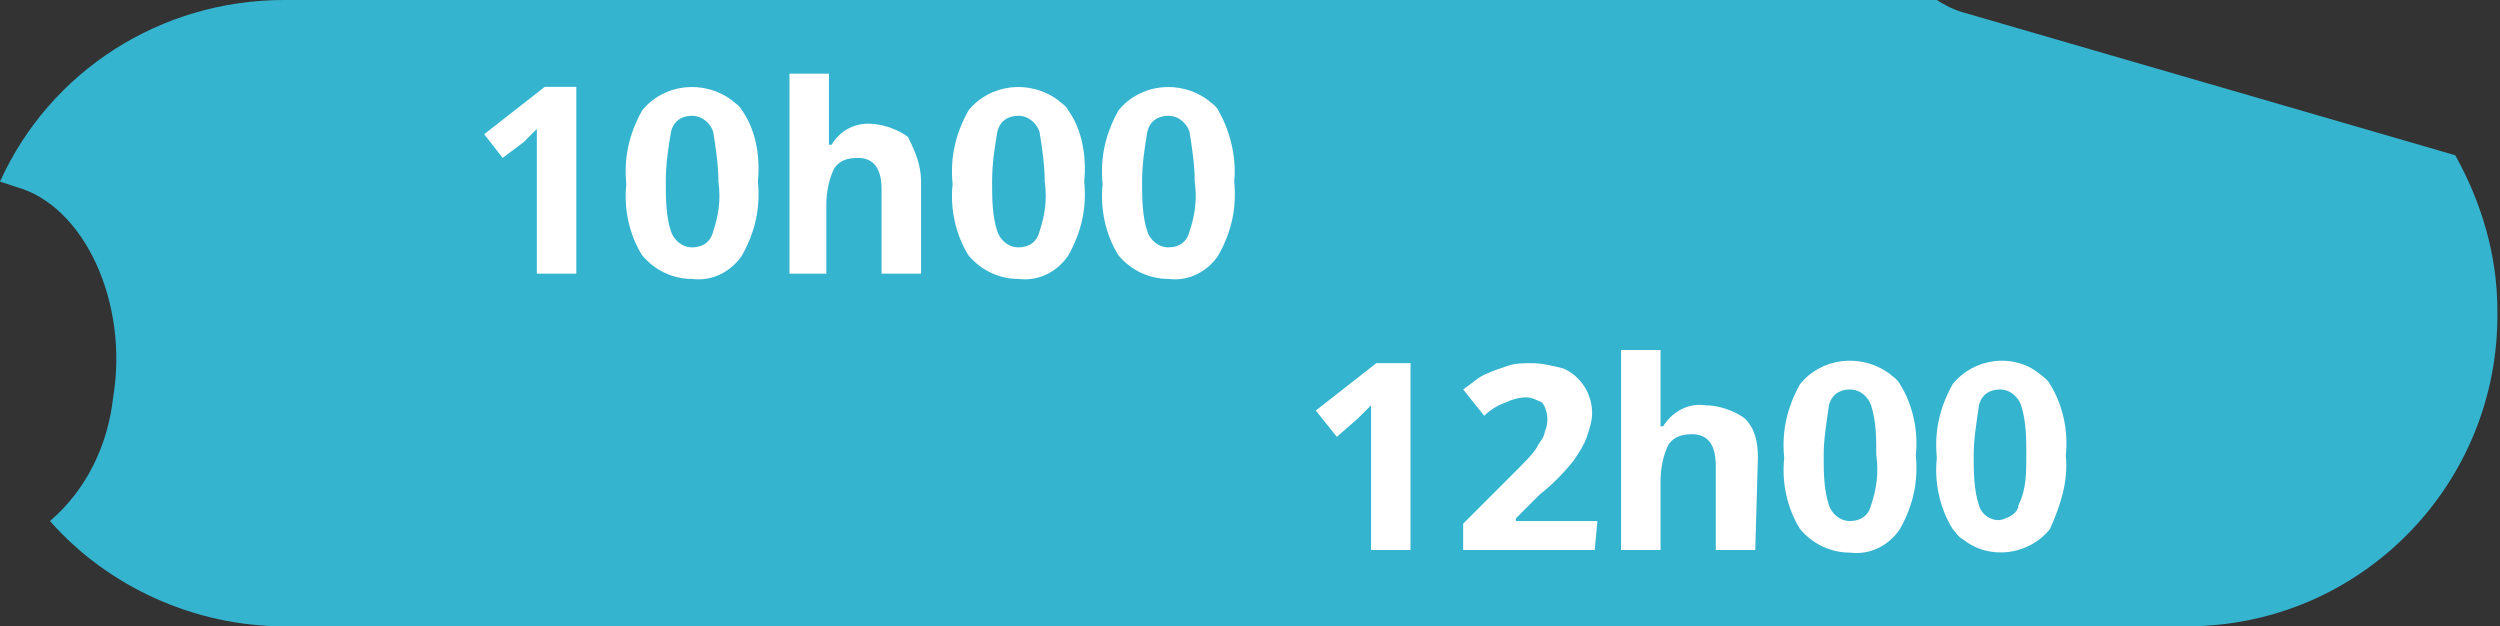 <?xml version="1.0" encoding="utf-8"?>
<!-- Generator: Adobe Illustrator 27.0.1, SVG Export Plug-In . SVG Version: 6.00 Build 0)  -->
<svg version="1.1" id="Calque_1" xmlns="http://www.w3.org/2000/svg" xmlns:xlink="http://www.w3.org/1999/xlink" x="0px" y="0px"
	 viewBox="0 0 95 23.8" style="enable-background:new 0 0 95 23.8;" xml:space="preserve">
<rect x="0" y="0" width="95" height="23.8" fill="#333333" stroke="none"/>
<style type="text/css">
	.st0{fill:#35B4CF;}
	.st1{fill:#FFFFFF;}
</style>
<g id="Calque_2_00000100345027752435365680000006838527590289597089_">
	<g id="Calque_1-2">
		<path class="st0" d="M10.8,0C6.1,0,1.9,2.7,0,6.9l0.6,0.2c2.6,0.7,4.3,4.4,3.7,8c-0.2,1.8-1,3.5-2.4,4.7c2.2,2.5,5.5,4,8.9,4h72.3
			c6.6,0,11.9-5.4,11.8-12c0-2.1-0.6-4.1-1.6-5.9L74.7,0.5c-0.4-0.1-0.8-0.3-1.1-0.5H10.8z"/>
		<path class="st1" d="M21.9,10.4h-1.5V6.3V5.6V4.9c-0.2,0.2-0.4,0.4-0.5,0.5L19.1,6l-0.7-0.9l2.3-1.8h1.2V10.4z"/>
		<path class="st1" d="M28.8,6.9c0.1,1-0.1,1.9-0.6,2.8c-0.4,0.6-1.1,1-1.9,0.9c-0.7,0-1.4-0.3-1.9-0.9c-0.5-0.8-0.7-1.8-0.6-2.7
			c-0.1-1,0.1-1.9,0.6-2.8c0.8-1,2.3-1.2,3.4-0.4c0.1,0.1,0.3,0.2,0.4,0.4C28.7,4.9,28.9,5.9,28.8,6.9z M25.3,6.9
			c0,0.6,0,1.3,0.2,1.9c0.1,0.3,0.4,0.6,0.8,0.6c0.4,0,0.7-0.2,0.8-0.6c0.2-0.6,0.3-1.2,0.2-1.9c0-0.6-0.1-1.3-0.2-1.9
			c-0.1-0.3-0.4-0.6-0.8-0.6c-0.4,0-0.7,0.2-0.8,0.6C25.4,5.6,25.3,6.2,25.3,6.9z"/>
		<path class="st1" d="M41.2,6.9c0.1,1-0.1,1.9-0.6,2.8c-0.4,0.6-1.1,1-1.9,0.9c-0.7,0-1.4-0.3-1.9-0.9c-0.5-0.8-0.7-1.8-0.6-2.7
			c-0.1-1,0.1-1.9,0.6-2.8c0.8-1,2.3-1.2,3.4-0.4c0.1,0.1,0.3,0.2,0.4,0.4C41.1,4.9,41.3,5.9,41.2,6.9z M37.7,6.9
			c0,0.6,0,1.3,0.2,1.9c0.1,0.3,0.4,0.6,0.8,0.6c0.4,0,0.7-0.2,0.8-0.6c0.2-0.6,0.3-1.2,0.2-1.9c0-0.6-0.1-1.3-0.2-1.9
			c-0.1-0.3-0.4-0.6-0.8-0.6c-0.4,0-0.7,0.2-0.8,0.6C37.8,5.6,37.7,6.2,37.7,6.9z"/>
		<path class="st1" d="M46.9,6.9c0.1,1-0.1,1.9-0.6,2.8c-0.4,0.6-1.1,1-1.9,0.9c-0.7,0-1.4-0.3-1.9-0.9c-0.5-0.8-0.7-1.8-0.6-2.7
			c-0.1-1,0.1-1.9,0.6-2.8c0.8-1,2.3-1.2,3.4-0.4c0.1,0.1,0.3,0.2,0.4,0.4C46.7,4.9,47,5.9,46.9,6.9z M43.4,6.9c0,0.6,0,1.3,0.2,1.9
			c0.1,0.3,0.4,0.6,0.8,0.6c0.4,0,0.7-0.2,0.8-0.6c0.2-0.6,0.3-1.2,0.2-1.9c0-0.6-0.1-1.3-0.2-1.9c-0.1-0.3-0.4-0.6-0.8-0.6
			c-0.4,0-0.7,0.2-0.8,0.6C43.5,5.6,43.4,6.2,43.4,6.9z"/>
		<path class="st1" d="M35,10.4h-1.5V7.2c0-0.8-0.3-1.2-0.9-1.2c-0.4,0-0.7,0.1-0.9,0.4c-0.2,0.4-0.3,0.9-0.3,1.4v2.6H30V2.8h1.5
			v1.5c0,0.1,0,0.4,0,0.8v0.4h0.1c0.3-0.5,0.8-0.8,1.4-0.8c0.5,0,1.1,0.2,1.5,0.5C34.8,5.8,35,6.3,35,6.9V10.4z"/>
		<path class="st1" d="M53.6,20.9h-1.5v-4.1v-0.7v-0.7c-0.2,0.2-0.4,0.4-0.5,0.5l-0.8,0.7L50,15.6l2.3-1.8h1.3V20.9z"/>
		<path class="st1" d="M60.6,20.9h-5v-1l1.8-1.8c0.5-0.5,0.9-0.9,1-1.1c0.1-0.2,0.3-0.4,0.3-0.6c0.1-0.2,0.1-0.4,0.1-0.5
			c0-0.2-0.1-0.5-0.2-0.6c-0.2-0.1-0.4-0.2-0.6-0.2c-0.3,0-0.6,0.1-0.8,0.2c-0.3,0.1-0.6,0.3-0.8,0.5l-0.8-1
			c0.3-0.2,0.6-0.5,0.9-0.6c0.2-0.1,0.5-0.2,0.8-0.3c0.3-0.1,0.6-0.1,0.9-0.1c0.4,0,0.8,0.1,1.2,0.2c0.7,0.3,1.1,1,1.1,1.7
			c0,0.3-0.1,0.6-0.2,0.9c-0.1,0.3-0.3,0.6-0.5,0.9c-0.4,0.5-0.8,0.9-1.3,1.3l-0.9,0.9v0.1h3.1L60.6,20.9z"/>
		<path class="st1" d="M66.7,20.9h-1.5v-3.2c0-0.8-0.3-1.2-0.9-1.2c-0.4,0-0.7,0.1-0.9,0.4c-0.2,0.4-0.3,0.9-0.3,1.4v2.6h-1.5v-7.6
			h1.5v1.6c0,0.1,0,0.4,0,0.9v0.4h0.1c0.3-0.5,0.9-0.9,1.6-0.8c0.5,0,1.1,0.2,1.5,0.5c0.4,0.4,0.5,0.9,0.5,1.5L66.7,20.9z"/>
		<path class="st1" d="M72.8,17.3c0.1,1-0.1,1.9-0.6,2.8c-0.4,0.6-1.1,1-1.9,0.9c-0.7,0-1.4-0.3-1.9-0.9c-0.5-0.8-0.7-1.8-0.6-2.7
			c-0.1-1,0.1-1.9,0.6-2.8c0.8-1,2.3-1.2,3.4-0.4c0.1,0.1,0.3,0.2,0.4,0.4C72.7,15.4,72.9,16.4,72.8,17.3z M69.3,17.3
			c0,0.6,0,1.3,0.2,1.9c0.1,0.3,0.4,0.6,0.8,0.6c0.4,0,0.7-0.2,0.8-0.6c0.2-0.6,0.3-1.2,0.2-1.9c0-0.6,0-1.3-0.2-1.9
			c-0.1-0.3-0.4-0.6-0.8-0.6c-0.4,0-0.7,0.2-0.8,0.6C69.4,16.1,69.3,16.7,69.3,17.3z"/>
		<path class="st1" d="M78.5,17.3c0.1,1-0.2,1.9-0.6,2.8c-0.8,1-2.3,1.2-3.3,0.4c-0.2-0.1-0.3-0.3-0.4-0.4c-0.5-0.8-0.7-1.8-0.6-2.7
			c-0.1-1,0.1-1.9,0.6-2.8c0.8-1,2.3-1.2,3.3-0.4c0.1,0.1,0.3,0.2,0.4,0.4C78.4,15.4,78.6,16.4,78.5,17.3z M75,17.3
			c0,0.6,0,1.3,0.2,1.9c0.1,0.4,0.6,0.7,1,0.5c0.3-0.1,0.5-0.3,0.5-0.5C77,18.6,77,18,77,17.3c0-0.6,0-1.3-0.2-1.9
			c-0.1-0.3-0.4-0.6-0.8-0.6c-0.4,0-0.7,0.2-0.8,0.6C75.1,16.1,75,16.7,75,17.3L75,17.3z"/>
	</g>
</g>
</svg>
